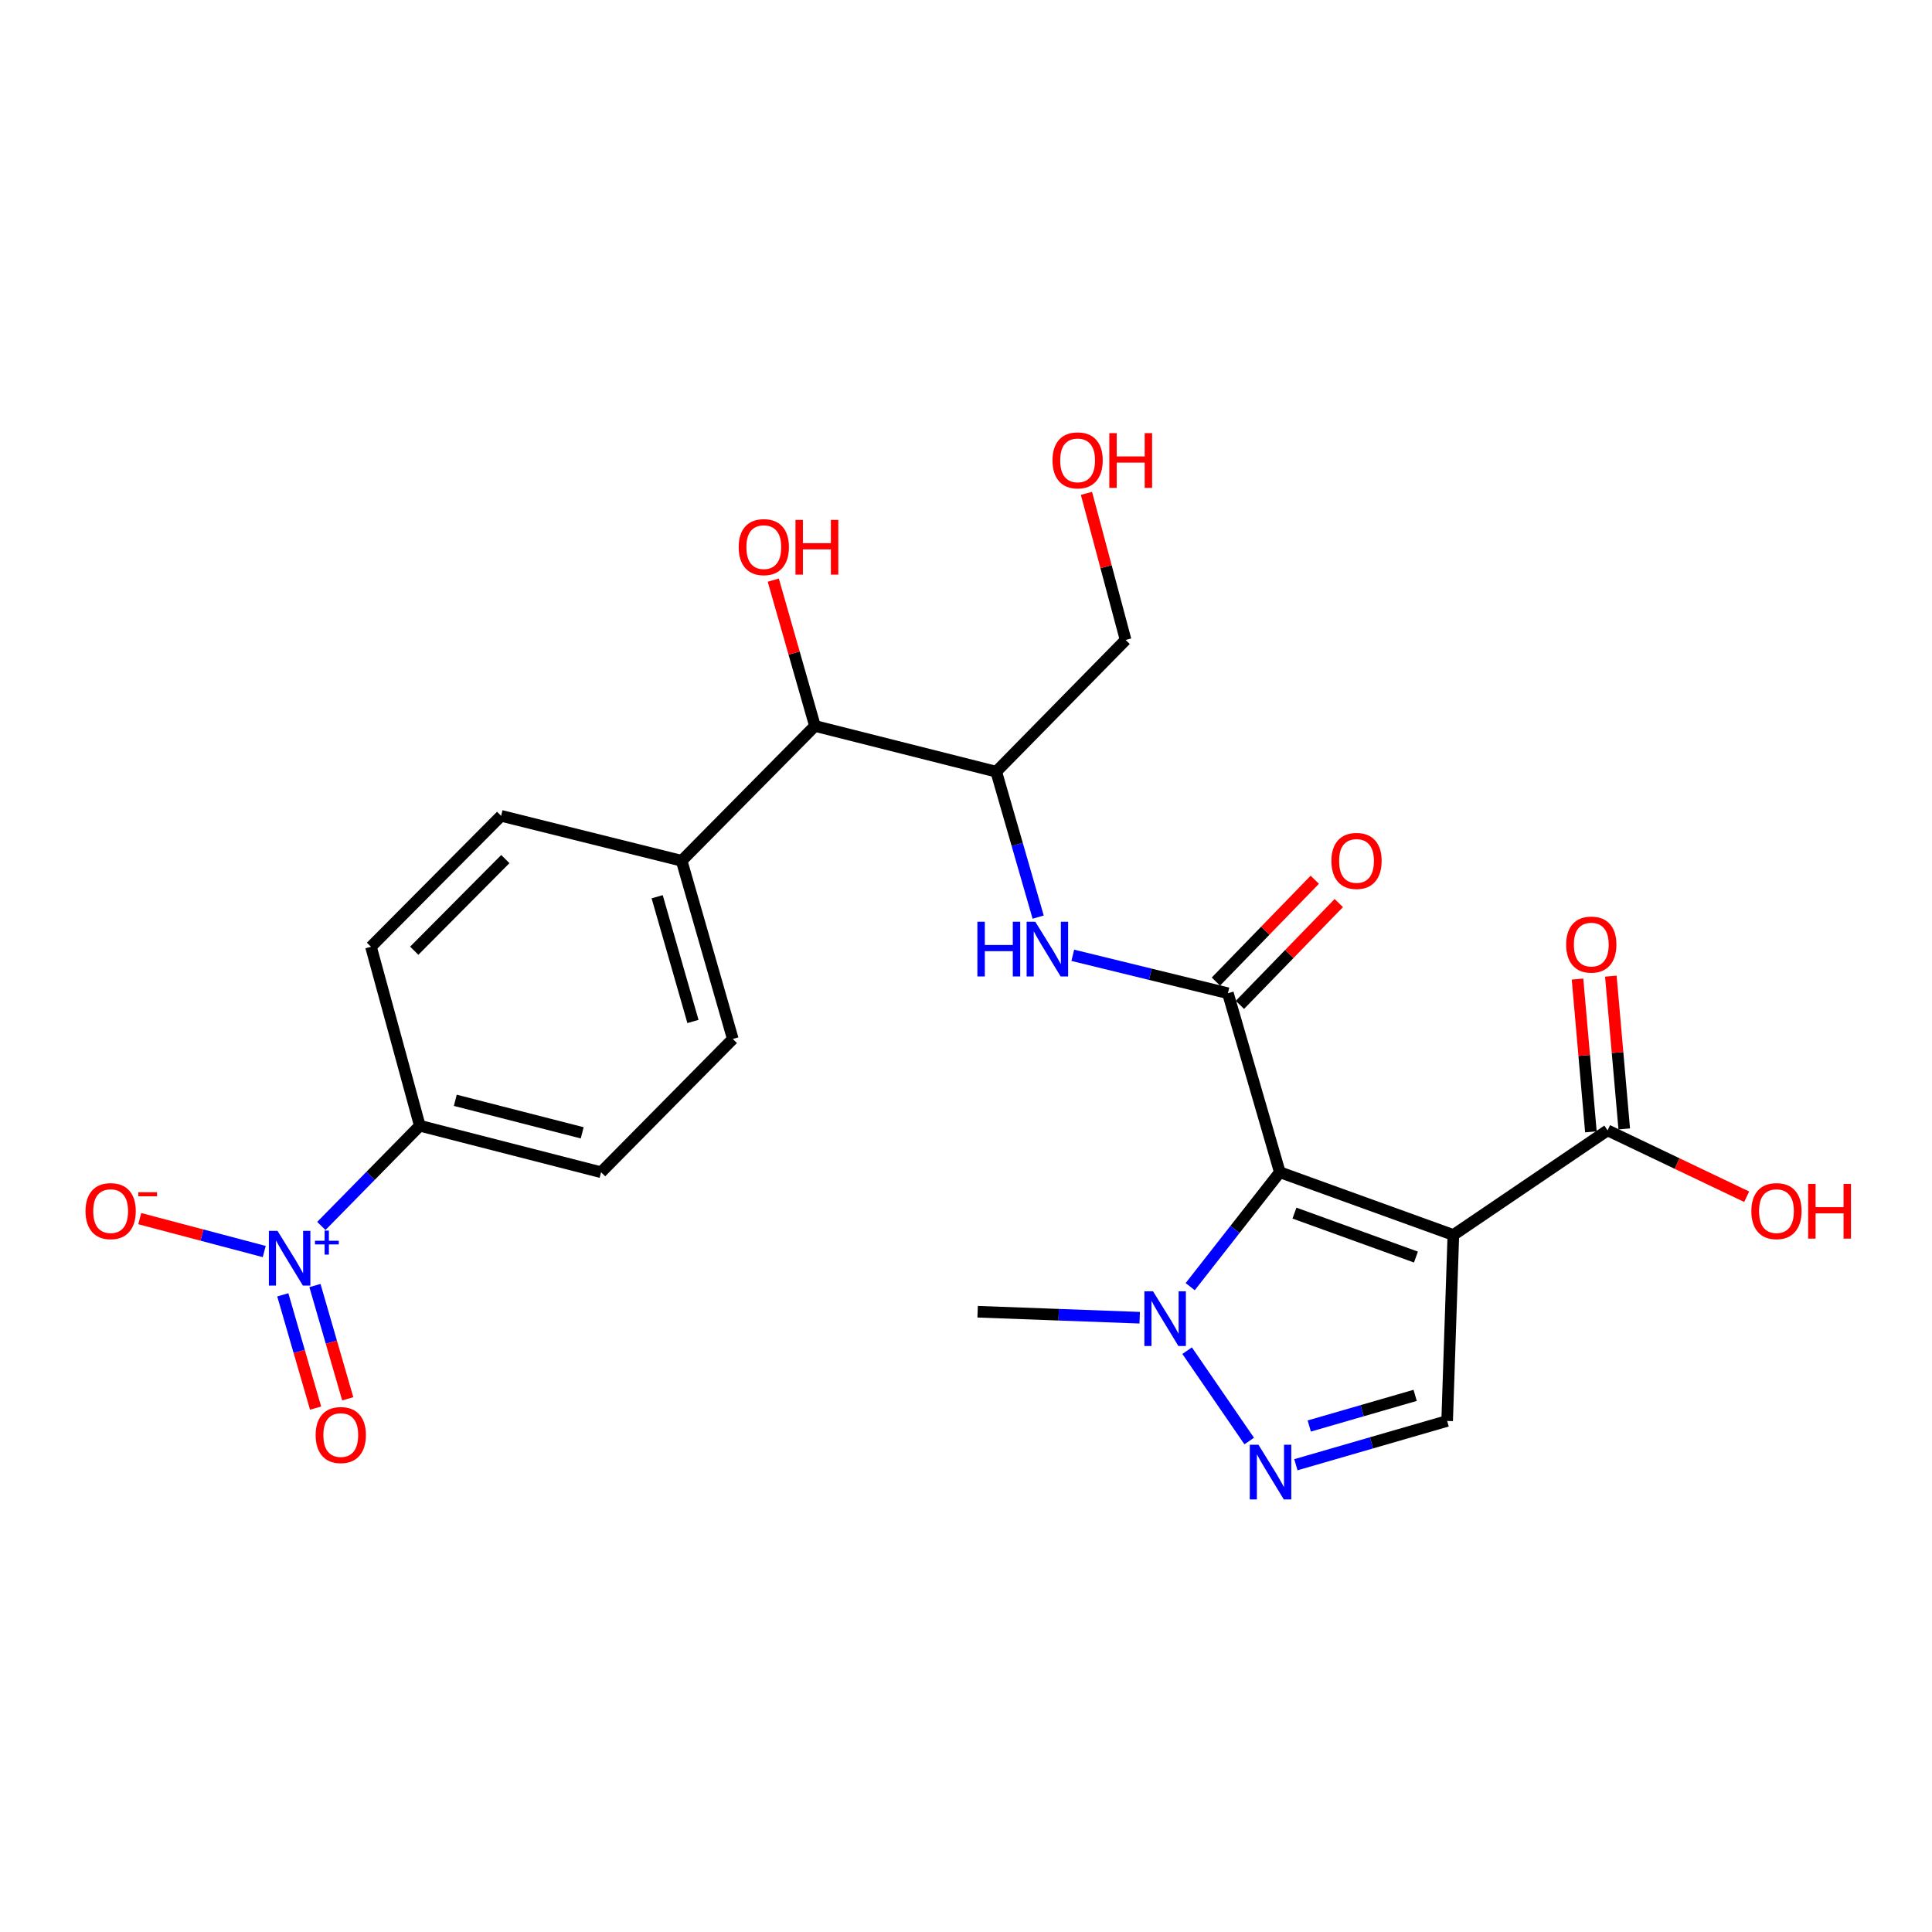 <?xml version='1.0' encoding='iso-8859-1'?>
<svg version='1.1' baseProfile='full'
              xmlns='http://www.w3.org/2000/svg'
                      xmlns:rdkit='http://www.rdkit.org/xml'
                      xmlns:xlink='http://www.w3.org/1999/xlink'
                  xml:space='preserve'
width='1000px' height='1000px' viewBox='0 0 1000 1000'>
<!-- END OF HEADER -->
<rect style='opacity:1.0;fill:#FFFFFF;stroke:none' width='1000' height='1000' x='0' y='0'> </rect>
<path class='bond-0' d='M 662.428,606.742 L 752.255,639.231' style='fill:none;fill-rule:evenodd;stroke:#000000;stroke-width:6px;stroke-linecap:butt;stroke-linejoin:miter;stroke-opacity:1' />
<path class='bond-0' d='M 670.01,627.905 L 732.889,650.648' style='fill:none;fill-rule:evenodd;stroke:#000000;stroke-width:6px;stroke-linecap:butt;stroke-linejoin:miter;stroke-opacity:1' />
<path class='bond-1' d='M 662.428,606.742 L 635.558,514.094' style='fill:none;fill-rule:evenodd;stroke:#000000;stroke-width:6px;stroke-linecap:butt;stroke-linejoin:miter;stroke-opacity:1' />
<path class='bond-2' d='M 662.428,606.742 L 639.235,636.356' style='fill:none;fill-rule:evenodd;stroke:#000000;stroke-width:6px;stroke-linecap:butt;stroke-linejoin:miter;stroke-opacity:1' />
<path class='bond-2' d='M 639.235,636.356 L 616.043,665.971' style='fill:none;fill-rule:evenodd;stroke:#0000FF;stroke-width:6px;stroke-linecap:butt;stroke-linejoin:miter;stroke-opacity:1' />
<path class='bond-5' d='M 752.255,639.231 L 749.041,735.478' style='fill:none;fill-rule:evenodd;stroke:#000000;stroke-width:6px;stroke-linecap:butt;stroke-linejoin:miter;stroke-opacity:1' />
<path class='bond-7' d='M 752.255,639.231 L 832.074,585.079' style='fill:none;fill-rule:evenodd;stroke:#000000;stroke-width:6px;stroke-linecap:butt;stroke-linejoin:miter;stroke-opacity:1' />
<path class='bond-6' d='M 635.558,514.094 L 595.413,504.278' style='fill:none;fill-rule:evenodd;stroke:#000000;stroke-width:6px;stroke-linecap:butt;stroke-linejoin:miter;stroke-opacity:1' />
<path class='bond-6' d='M 595.413,504.278 L 555.267,494.462' style='fill:none;fill-rule:evenodd;stroke:#0000FF;stroke-width:6px;stroke-linecap:butt;stroke-linejoin:miter;stroke-opacity:1' />
<path class='bond-12' d='M 641.772,520.128 L 667.366,493.773' style='fill:none;fill-rule:evenodd;stroke:#000000;stroke-width:6px;stroke-linecap:butt;stroke-linejoin:miter;stroke-opacity:1' />
<path class='bond-12' d='M 667.366,493.773 L 692.959,467.417' style='fill:none;fill-rule:evenodd;stroke:#FF0000;stroke-width:6px;stroke-linecap:butt;stroke-linejoin:miter;stroke-opacity:1' />
<path class='bond-12' d='M 629.345,508.06 L 654.938,481.705' style='fill:none;fill-rule:evenodd;stroke:#000000;stroke-width:6px;stroke-linecap:butt;stroke-linejoin:miter;stroke-opacity:1' />
<path class='bond-12' d='M 654.938,481.705 L 680.532,455.349' style='fill:none;fill-rule:evenodd;stroke:#FF0000;stroke-width:6px;stroke-linecap:butt;stroke-linejoin:miter;stroke-opacity:1' />
<path class='bond-4' d='M 614.452,699.106 L 646.587,745.877' style='fill:none;fill-rule:evenodd;stroke:#0000FF;stroke-width:6px;stroke-linecap:butt;stroke-linejoin:miter;stroke-opacity:1' />
<path class='bond-22' d='M 589.901,682.051 L 547.957,680.499' style='fill:none;fill-rule:evenodd;stroke:#0000FF;stroke-width:6px;stroke-linecap:butt;stroke-linejoin:miter;stroke-opacity:1' />
<path class='bond-22' d='M 547.957,680.499 L 506.014,678.948' style='fill:none;fill-rule:evenodd;stroke:#000000;stroke-width:6px;stroke-linecap:butt;stroke-linejoin:miter;stroke-opacity:1' />
<path class='bond-3' d='M 166.328,634.549 L 191.806,608.615' style='fill:none;fill-rule:evenodd;stroke:#0000FF;stroke-width:6px;stroke-linecap:butt;stroke-linejoin:miter;stroke-opacity:1' />
<path class='bond-3' d='M 191.806,608.615 L 217.284,582.682' style='fill:none;fill-rule:evenodd;stroke:#000000;stroke-width:6px;stroke-linecap:butt;stroke-linejoin:miter;stroke-opacity:1' />
<path class='bond-10' d='M 136.773,647.791 L 104.55,639.278' style='fill:none;fill-rule:evenodd;stroke:#0000FF;stroke-width:6px;stroke-linecap:butt;stroke-linejoin:miter;stroke-opacity:1' />
<path class='bond-10' d='M 104.55,639.278 L 72.327,630.765' style='fill:none;fill-rule:evenodd;stroke:#FF0000;stroke-width:6px;stroke-linecap:butt;stroke-linejoin:miter;stroke-opacity:1' />
<path class='bond-13' d='M 146.378,670.209 L 154.866,699.522' style='fill:none;fill-rule:evenodd;stroke:#0000FF;stroke-width:6px;stroke-linecap:butt;stroke-linejoin:miter;stroke-opacity:1' />
<path class='bond-13' d='M 154.866,699.522 L 163.353,728.835' style='fill:none;fill-rule:evenodd;stroke:#FF0000;stroke-width:6px;stroke-linecap:butt;stroke-linejoin:miter;stroke-opacity:1' />
<path class='bond-13' d='M 163.017,665.392 L 171.505,694.704' style='fill:none;fill-rule:evenodd;stroke:#0000FF;stroke-width:6px;stroke-linecap:butt;stroke-linejoin:miter;stroke-opacity:1' />
<path class='bond-13' d='M 171.505,694.704 L 179.992,724.017' style='fill:none;fill-rule:evenodd;stroke:#FF0000;stroke-width:6px;stroke-linecap:butt;stroke-linejoin:miter;stroke-opacity:1' />
<path class='bond-25' d='M 670.745,758.145 L 709.893,746.811' style='fill:none;fill-rule:evenodd;stroke:#0000FF;stroke-width:6px;stroke-linecap:butt;stroke-linejoin:miter;stroke-opacity:1' />
<path class='bond-25' d='M 709.893,746.811 L 749.041,735.478' style='fill:none;fill-rule:evenodd;stroke:#000000;stroke-width:6px;stroke-linecap:butt;stroke-linejoin:miter;stroke-opacity:1' />
<path class='bond-25' d='M 677.672,738.105 L 705.076,730.172' style='fill:none;fill-rule:evenodd;stroke:#0000FF;stroke-width:6px;stroke-linecap:butt;stroke-linejoin:miter;stroke-opacity:1' />
<path class='bond-25' d='M 705.076,730.172 L 732.479,722.238' style='fill:none;fill-rule:evenodd;stroke:#000000;stroke-width:6px;stroke-linecap:butt;stroke-linejoin:miter;stroke-opacity:1' />
<path class='bond-8' d='M 537.351,474.699 L 526.499,437.059' style='fill:none;fill-rule:evenodd;stroke:#0000FF;stroke-width:6px;stroke-linecap:butt;stroke-linejoin:miter;stroke-opacity:1' />
<path class='bond-8' d='M 526.499,437.059 L 515.647,399.419' style='fill:none;fill-rule:evenodd;stroke:#000000;stroke-width:6px;stroke-linecap:butt;stroke-linejoin:miter;stroke-opacity:1' />
<path class='bond-15' d='M 840.702,584.323 L 837.239,544.787' style='fill:none;fill-rule:evenodd;stroke:#000000;stroke-width:6px;stroke-linecap:butt;stroke-linejoin:miter;stroke-opacity:1' />
<path class='bond-15' d='M 837.239,544.787 L 833.776,505.252' style='fill:none;fill-rule:evenodd;stroke:#FF0000;stroke-width:6px;stroke-linecap:butt;stroke-linejoin:miter;stroke-opacity:1' />
<path class='bond-15' d='M 823.446,585.834 L 819.983,546.299' style='fill:none;fill-rule:evenodd;stroke:#000000;stroke-width:6px;stroke-linecap:butt;stroke-linejoin:miter;stroke-opacity:1' />
<path class='bond-15' d='M 819.983,546.299 L 816.52,506.763' style='fill:none;fill-rule:evenodd;stroke:#FF0000;stroke-width:6px;stroke-linecap:butt;stroke-linejoin:miter;stroke-opacity:1' />
<path class='bond-20' d='M 832.074,585.079 L 868.074,602.254' style='fill:none;fill-rule:evenodd;stroke:#000000;stroke-width:6px;stroke-linecap:butt;stroke-linejoin:miter;stroke-opacity:1' />
<path class='bond-20' d='M 868.074,602.254 L 904.074,619.43' style='fill:none;fill-rule:evenodd;stroke:#FF0000;stroke-width:6px;stroke-linecap:butt;stroke-linejoin:miter;stroke-opacity:1' />
<path class='bond-11' d='M 515.647,399.419 L 421.816,375.754' style='fill:none;fill-rule:evenodd;stroke:#000000;stroke-width:6px;stroke-linecap:butt;stroke-linejoin:miter;stroke-opacity:1' />
<path class='bond-23' d='M 515.647,399.419 L 582.618,331.235' style='fill:none;fill-rule:evenodd;stroke:#000000;stroke-width:6px;stroke-linecap:butt;stroke-linejoin:miter;stroke-opacity:1' />
<path class='bond-9' d='M 217.284,582.682 L 311.115,606.742' style='fill:none;fill-rule:evenodd;stroke:#000000;stroke-width:6px;stroke-linecap:butt;stroke-linejoin:miter;stroke-opacity:1' />
<path class='bond-9' d='M 235.661,569.511 L 301.343,586.353' style='fill:none;fill-rule:evenodd;stroke:#000000;stroke-width:6px;stroke-linecap:butt;stroke-linejoin:miter;stroke-opacity:1' />
<path class='bond-26' d='M 217.284,582.682 L 192.022,490.045' style='fill:none;fill-rule:evenodd;stroke:#000000;stroke-width:6px;stroke-linecap:butt;stroke-linejoin:miter;stroke-opacity:1' />
<path class='bond-14' d='M 421.816,375.754 L 352.824,445.535' style='fill:none;fill-rule:evenodd;stroke:#000000;stroke-width:6px;stroke-linecap:butt;stroke-linejoin:miter;stroke-opacity:1' />
<path class='bond-21' d='M 421.816,375.754 L 411.032,338.015' style='fill:none;fill-rule:evenodd;stroke:#000000;stroke-width:6px;stroke-linecap:butt;stroke-linejoin:miter;stroke-opacity:1' />
<path class='bond-21' d='M 411.032,338.015 L 400.248,300.276' style='fill:none;fill-rule:evenodd;stroke:#FF0000;stroke-width:6px;stroke-linecap:butt;stroke-linejoin:miter;stroke-opacity:1' />
<path class='bond-18' d='M 352.824,445.535 L 259.378,422.275' style='fill:none;fill-rule:evenodd;stroke:#000000;stroke-width:6px;stroke-linecap:butt;stroke-linejoin:miter;stroke-opacity:1' />
<path class='bond-19' d='M 352.824,445.535 L 379.299,537.769' style='fill:none;fill-rule:evenodd;stroke:#000000;stroke-width:6px;stroke-linecap:butt;stroke-linejoin:miter;stroke-opacity:1' />
<path class='bond-19' d='M 340.145,464.15 L 358.677,528.713' style='fill:none;fill-rule:evenodd;stroke:#000000;stroke-width:6px;stroke-linecap:butt;stroke-linejoin:miter;stroke-opacity:1' />
<path class='bond-16' d='M 192.022,490.045 L 259.378,422.275' style='fill:none;fill-rule:evenodd;stroke:#000000;stroke-width:6px;stroke-linecap:butt;stroke-linejoin:miter;stroke-opacity:1' />
<path class='bond-16' d='M 214.412,492.091 L 261.561,444.652' style='fill:none;fill-rule:evenodd;stroke:#000000;stroke-width:6px;stroke-linecap:butt;stroke-linejoin:miter;stroke-opacity:1' />
<path class='bond-17' d='M 311.115,606.742 L 379.299,537.769' style='fill:none;fill-rule:evenodd;stroke:#000000;stroke-width:6px;stroke-linecap:butt;stroke-linejoin:miter;stroke-opacity:1' />
<path class='bond-24' d='M 582.618,331.235 L 572.487,293.302' style='fill:none;fill-rule:evenodd;stroke:#000000;stroke-width:6px;stroke-linecap:butt;stroke-linejoin:miter;stroke-opacity:1' />
<path class='bond-24' d='M 572.487,293.302 L 562.355,255.37' style='fill:none;fill-rule:evenodd;stroke:#FF0000;stroke-width:6px;stroke-linecap:butt;stroke-linejoin:miter;stroke-opacity:1' />
<path  class='atom-3' d='M 596.809 668.378
L 606.089 683.378
Q 607.009 684.858, 608.489 687.538
Q 609.969 690.218, 610.049 690.378
L 610.049 668.378
L 613.809 668.378
L 613.809 696.698
L 609.929 696.698
L 599.969 680.298
Q 598.809 678.378, 597.569 676.178
Q 596.369 673.978, 596.009 673.298
L 596.009 696.698
L 592.329 696.698
L 592.329 668.378
L 596.809 668.378
' fill='#0000FF'/>
<path  class='atom-4' d='M 143.649 637.101
L 152.929 652.101
Q 153.849 653.581, 155.329 656.261
Q 156.809 658.941, 156.889 659.101
L 156.889 637.101
L 160.649 637.101
L 160.649 665.421
L 156.769 665.421
L 146.809 649.021
Q 145.649 647.101, 144.409 644.901
Q 143.209 642.701, 142.849 642.021
L 142.849 665.421
L 139.169 665.421
L 139.169 637.101
L 143.649 637.101
' fill='#0000FF'/>
<path  class='atom-4' d='M 163.025 642.206
L 168.014 642.206
L 168.014 636.952
L 170.232 636.952
L 170.232 642.206
L 175.354 642.206
L 175.354 644.106
L 170.232 644.106
L 170.232 649.386
L 168.014 649.386
L 168.014 644.106
L 163.025 644.106
L 163.025 642.206
' fill='#0000FF'/>
<path  class='atom-5' d='M 651.365 747.783
L 660.645 762.783
Q 661.565 764.263, 663.045 766.943
Q 664.525 769.623, 664.605 769.783
L 664.605 747.783
L 668.365 747.783
L 668.365 776.103
L 664.485 776.103
L 654.525 759.703
Q 653.365 757.783, 652.125 755.583
Q 650.925 753.383, 650.565 752.703
L 650.565 776.103
L 646.885 776.103
L 646.885 747.783
L 651.365 747.783
' fill='#0000FF'/>
<path  class='atom-7' d='M 505.902 477.088
L 509.742 477.088
L 509.742 489.128
L 524.222 489.128
L 524.222 477.088
L 528.062 477.088
L 528.062 505.408
L 524.222 505.408
L 524.222 492.328
L 509.742 492.328
L 509.742 505.408
L 505.902 505.408
L 505.902 477.088
' fill='#0000FF'/>
<path  class='atom-7' d='M 535.862 477.088
L 545.142 492.088
Q 546.062 493.568, 547.542 496.248
Q 549.022 498.928, 549.102 499.088
L 549.102 477.088
L 552.862 477.088
L 552.862 505.408
L 548.982 505.408
L 539.022 489.008
Q 537.862 487.088, 536.622 484.888
Q 535.422 482.688, 535.062 482.008
L 535.062 505.408
L 531.382 505.408
L 531.382 477.088
L 535.862 477.088
' fill='#0000FF'/>
<path  class='atom-11' d='M 44.271 626.868
Q 44.271 620.068, 47.631 616.268
Q 50.991 612.468, 57.271 612.468
Q 63.551 612.468, 66.911 616.268
Q 70.271 620.068, 70.271 626.868
Q 70.271 633.748, 66.871 637.668
Q 63.471 641.548, 57.271 641.548
Q 51.031 641.548, 47.631 637.668
Q 44.271 633.788, 44.271 626.868
M 57.271 638.348
Q 61.591 638.348, 63.911 635.468
Q 66.271 632.548, 66.271 626.868
Q 66.271 621.308, 63.911 618.508
Q 61.591 615.668, 57.271 615.668
Q 52.951 615.668, 50.591 618.468
Q 48.271 621.268, 48.271 626.868
Q 48.271 632.588, 50.591 635.468
Q 52.951 638.348, 57.271 638.348
' fill='#FF0000'/>
<path  class='atom-11' d='M 71.591 617.09
L 81.28 617.09
L 81.28 619.202
L 71.591 619.202
L 71.591 617.09
' fill='#FF0000'/>
<path  class='atom-13' d='M 689.135 445.615
Q 689.135 438.815, 692.495 435.015
Q 695.855 431.215, 702.135 431.215
Q 708.415 431.215, 711.775 435.015
Q 715.135 438.815, 715.135 445.615
Q 715.135 452.495, 711.735 456.415
Q 708.335 460.295, 702.135 460.295
Q 695.895 460.295, 692.495 456.415
Q 689.135 452.535, 689.135 445.615
M 702.135 457.095
Q 706.455 457.095, 708.775 454.215
Q 711.135 451.295, 711.135 445.615
Q 711.135 440.055, 708.775 437.255
Q 706.455 434.415, 702.135 434.415
Q 697.815 434.415, 695.455 437.215
Q 693.135 440.015, 693.135 445.615
Q 693.135 451.335, 695.455 454.215
Q 697.815 457.095, 702.135 457.095
' fill='#FF0000'/>
<path  class='atom-14' d='M 163.384 742.775
Q 163.384 735.975, 166.744 732.175
Q 170.104 728.375, 176.384 728.375
Q 182.664 728.375, 186.024 732.175
Q 189.384 735.975, 189.384 742.775
Q 189.384 749.655, 185.984 753.575
Q 182.584 757.455, 176.384 757.455
Q 170.144 757.455, 166.744 753.575
Q 163.384 749.695, 163.384 742.775
M 176.384 754.255
Q 180.704 754.255, 183.024 751.375
Q 185.384 748.455, 185.384 742.775
Q 185.384 737.215, 183.024 734.415
Q 180.704 731.575, 176.384 731.575
Q 172.064 731.575, 169.704 734.375
Q 167.384 737.175, 167.384 742.775
Q 167.384 748.495, 169.704 751.375
Q 172.064 754.255, 176.384 754.255
' fill='#FF0000'/>
<path  class='atom-16' d='M 810.644 488.912
Q 810.644 482.112, 814.004 478.312
Q 817.364 474.512, 823.644 474.512
Q 829.924 474.512, 833.284 478.312
Q 836.644 482.112, 836.644 488.912
Q 836.644 495.792, 833.244 499.712
Q 829.844 503.592, 823.644 503.592
Q 817.404 503.592, 814.004 499.712
Q 810.644 495.832, 810.644 488.912
M 823.644 500.392
Q 827.964 500.392, 830.284 497.512
Q 832.644 494.592, 832.644 488.912
Q 832.644 483.352, 830.284 480.552
Q 827.964 477.712, 823.644 477.712
Q 819.324 477.712, 816.964 480.512
Q 814.644 483.312, 814.644 488.912
Q 814.644 494.632, 816.964 497.512
Q 819.324 500.392, 823.644 500.392
' fill='#FF0000'/>
<path  class='atom-21' d='M 906.495 626.868
Q 906.495 620.068, 909.855 616.268
Q 913.215 612.468, 919.495 612.468
Q 925.775 612.468, 929.135 616.268
Q 932.495 620.068, 932.495 626.868
Q 932.495 633.748, 929.095 637.668
Q 925.695 641.548, 919.495 641.548
Q 913.255 641.548, 909.855 637.668
Q 906.495 633.788, 906.495 626.868
M 919.495 638.348
Q 923.815 638.348, 926.135 635.468
Q 928.495 632.548, 928.495 626.868
Q 928.495 621.308, 926.135 618.508
Q 923.815 615.668, 919.495 615.668
Q 915.175 615.668, 912.815 618.468
Q 910.495 621.268, 910.495 626.868
Q 910.495 632.588, 912.815 635.468
Q 915.175 638.348, 919.495 638.348
' fill='#FF0000'/>
<path  class='atom-21' d='M 935.895 612.788
L 939.735 612.788
L 939.735 624.828
L 954.215 624.828
L 954.215 612.788
L 958.055 612.788
L 958.055 641.108
L 954.215 641.108
L 954.215 628.028
L 939.735 628.028
L 939.735 641.108
L 935.895 641.108
L 935.895 612.788
' fill='#FF0000'/>
<path  class='atom-22' d='M 382.342 283.187
Q 382.342 276.387, 385.702 272.587
Q 389.062 268.787, 395.342 268.787
Q 401.622 268.787, 404.982 272.587
Q 408.342 276.387, 408.342 283.187
Q 408.342 290.067, 404.942 293.987
Q 401.542 297.867, 395.342 297.867
Q 389.102 297.867, 385.702 293.987
Q 382.342 290.107, 382.342 283.187
M 395.342 294.667
Q 399.662 294.667, 401.982 291.787
Q 404.342 288.867, 404.342 283.187
Q 404.342 277.627, 401.982 274.827
Q 399.662 271.987, 395.342 271.987
Q 391.022 271.987, 388.662 274.787
Q 386.342 277.587, 386.342 283.187
Q 386.342 288.907, 388.662 291.787
Q 391.022 294.667, 395.342 294.667
' fill='#FF0000'/>
<path  class='atom-22' d='M 411.742 269.107
L 415.582 269.107
L 415.582 281.147
L 430.062 281.147
L 430.062 269.107
L 433.902 269.107
L 433.902 297.427
L 430.062 297.427
L 430.062 284.347
L 415.582 284.347
L 415.582 297.427
L 411.742 297.427
L 411.742 269.107
' fill='#FF0000'/>
<path  class='atom-25' d='M 544.77 238.283
Q 544.77 231.483, 548.13 227.683
Q 551.49 223.883, 557.77 223.883
Q 564.05 223.883, 567.41 227.683
Q 570.77 231.483, 570.77 238.283
Q 570.77 245.163, 567.37 249.083
Q 563.97 252.963, 557.77 252.963
Q 551.53 252.963, 548.13 249.083
Q 544.77 245.203, 544.77 238.283
M 557.77 249.763
Q 562.09 249.763, 564.41 246.883
Q 566.77 243.963, 566.77 238.283
Q 566.77 232.723, 564.41 229.923
Q 562.09 227.083, 557.77 227.083
Q 553.45 227.083, 551.09 229.883
Q 548.77 232.683, 548.77 238.283
Q 548.77 244.003, 551.09 246.883
Q 553.45 249.763, 557.77 249.763
' fill='#FF0000'/>
<path  class='atom-25' d='M 574.17 224.203
L 578.01 224.203
L 578.01 236.243
L 592.49 236.243
L 592.49 224.203
L 596.33 224.203
L 596.33 252.523
L 592.49 252.523
L 592.49 239.443
L 578.01 239.443
L 578.01 252.523
L 574.17 252.523
L 574.17 224.203
' fill='#FF0000'/>
</svg>
